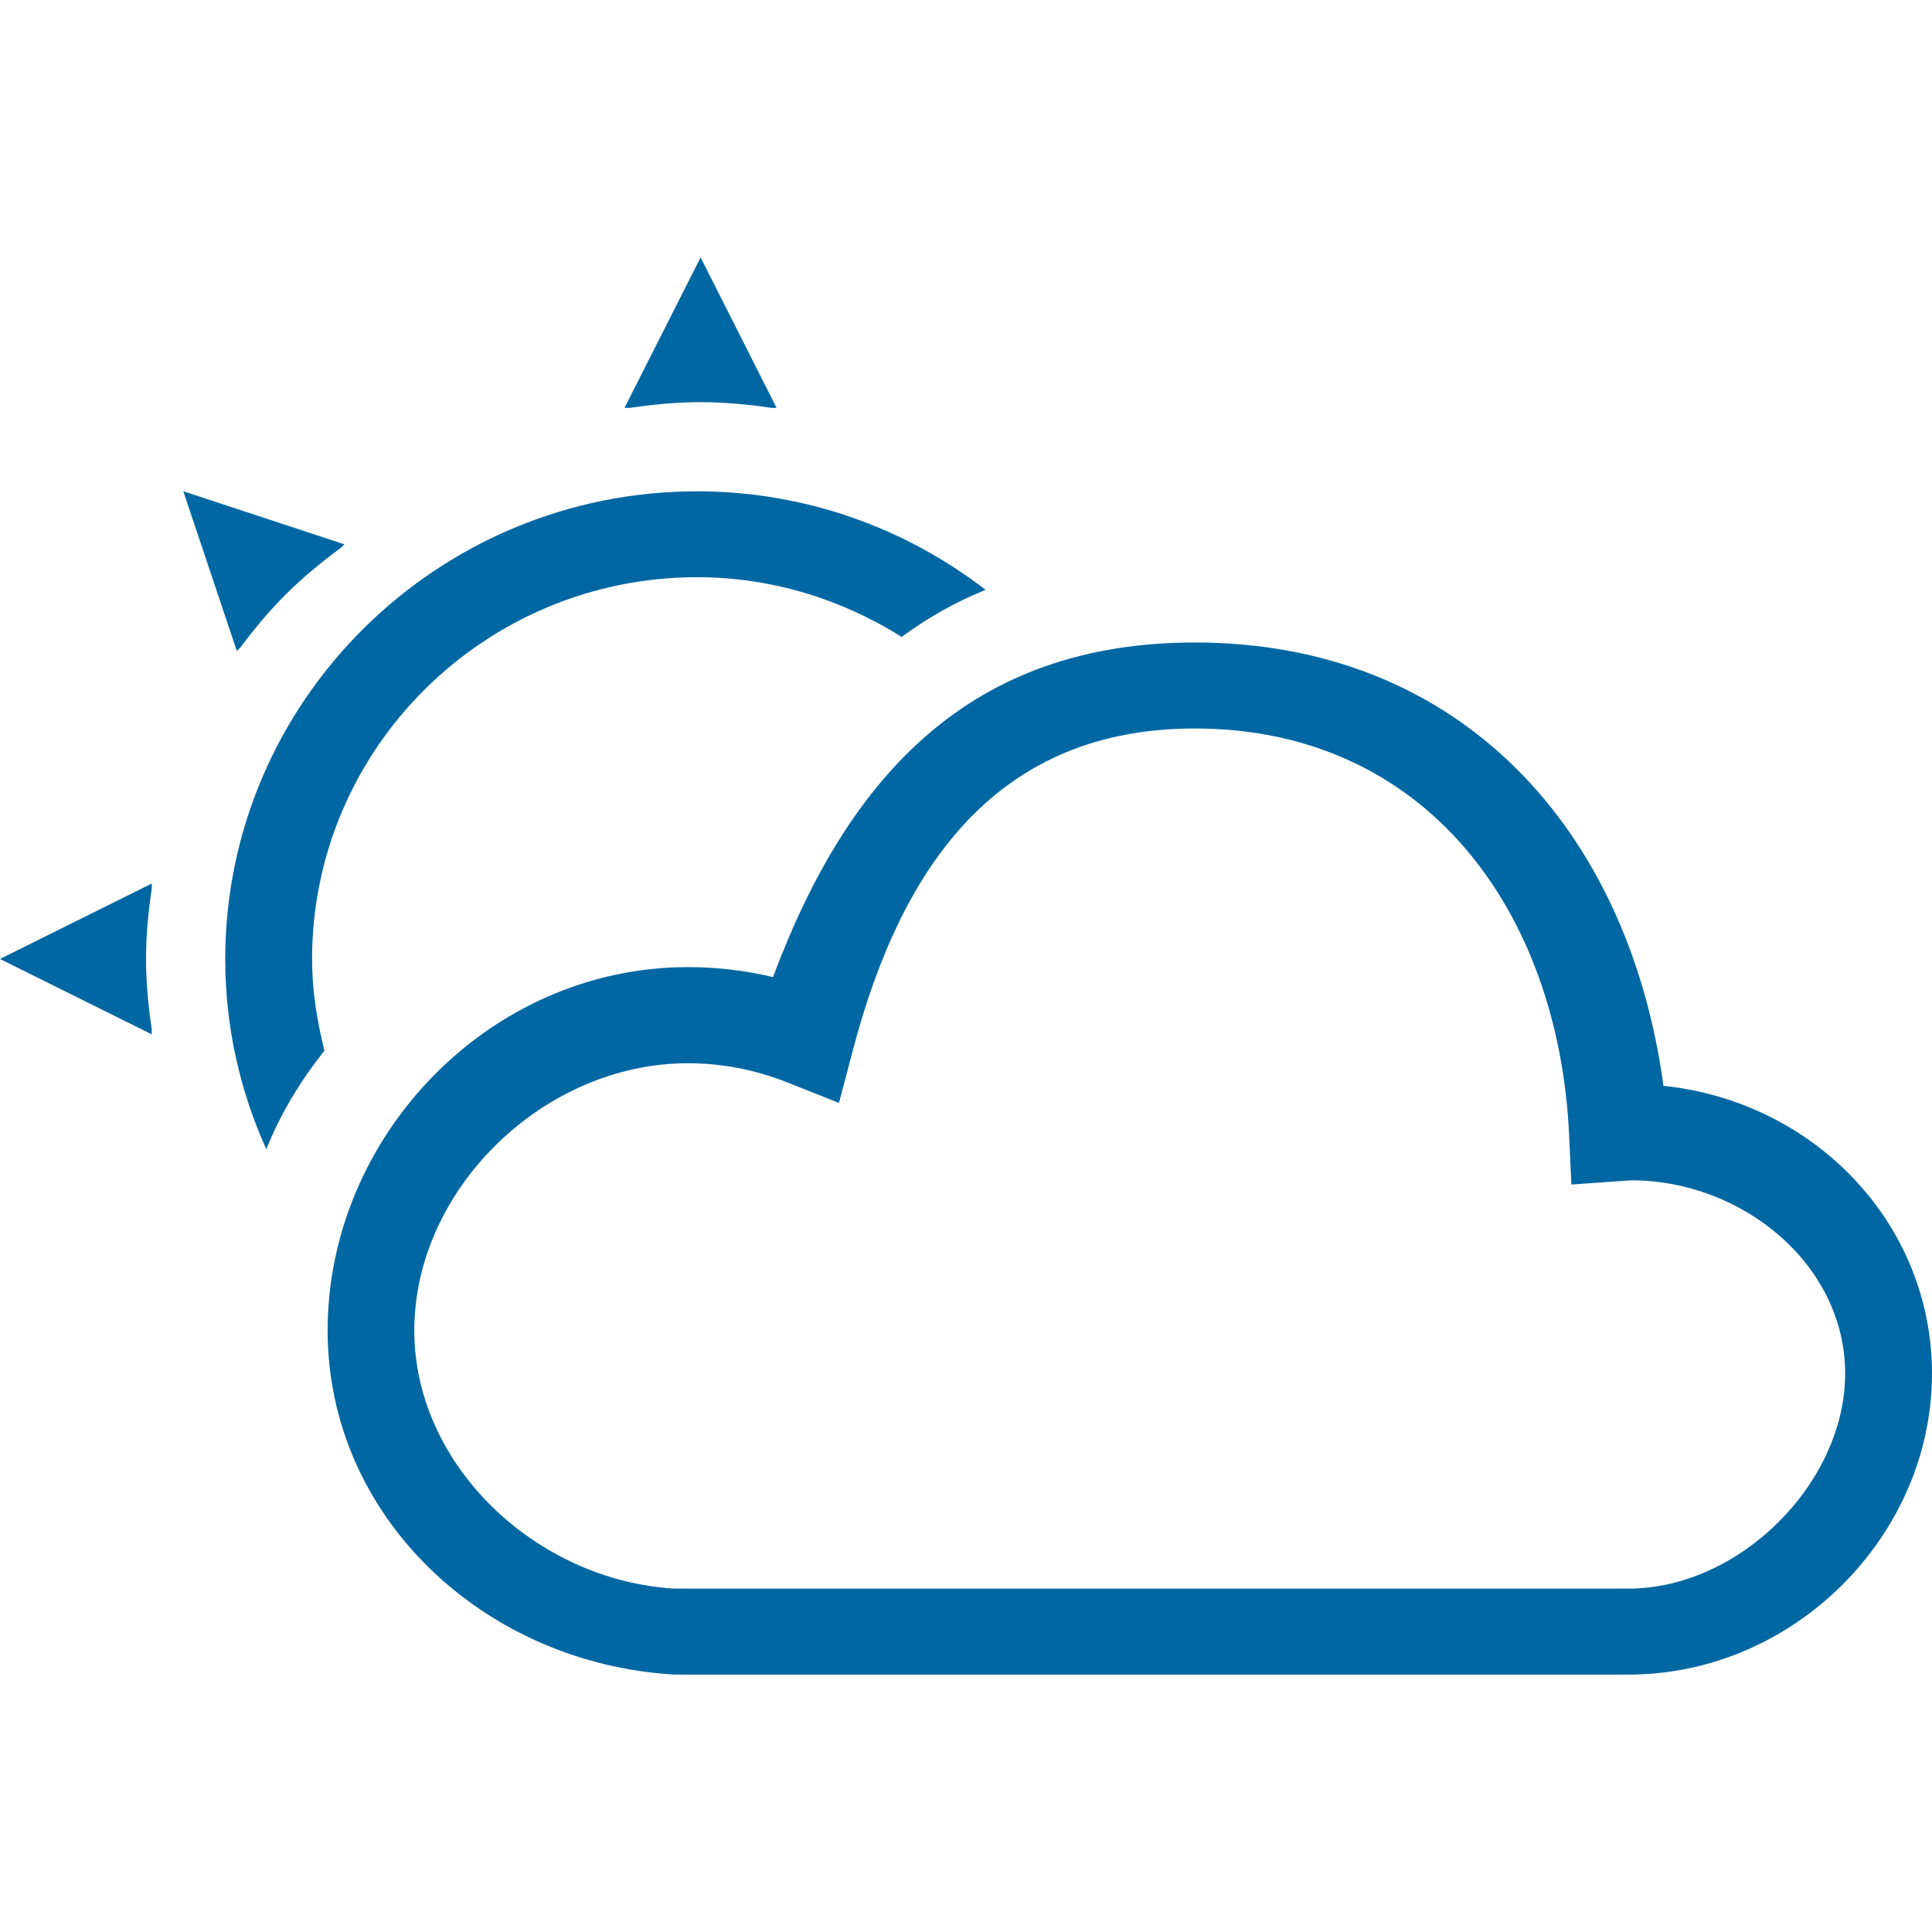 <?xml version="1.0" encoding="iso-8859-1"?>
<!-- Generator: Adobe Illustrator 19.1.0, SVG Export Plug-In . SVG Version: 6.00 Build 0)  -->
<svg xmlns="http://www.w3.org/2000/svg" xmlns:xlink="http://www.w3.org/1999/xlink" version="1.1" id="Capa_1" x="0px" y="0px" viewBox="0 0 509.987 509.987" style="enable-background:new 0 0 509.987 509.987;" xml:space="preserve" width="512px" height="512px">
<g>
	<g id="Cloud__x2B__Sun">
		<g>
			<path d="M439.104,286.625c-9.183-67.617-53.536-117.026-123.716-117.026c-58.751,0-91.29,34.602-111.335,88.32     c-7.324-1.746-14.852-2.63-22.448-2.63c-52.493,0-95.122,44.67-95.122,95.939c0,49.046,41.087,87.866,91.562,90.814h251.807     c43.763,0,80.134-36.734,80.134-79.476C509.964,323.019,479.058,290.797,439.104,286.625z M429.853,419.343H178.045     c-36.439-2.131-68.683-32.471-68.683-68.116c0-37.255,34.081-70.565,72.243-70.565c8.934,0,17.687,1.701,26.054,4.989     l13.809,5.487l3.696-14.036c12.925-49.069,38.412-84.805,90.224-84.805c60.86,0,96.097,48.026,98.818,107.48l0.59,12.902     l15.782-1.111c29.432,0,56.484,22.267,56.484,51.019C487.085,391.339,459.285,419.343,429.853,419.343z M184.009,152.366     c19.886,0,38.321,5.918,54.012,15.759c6.78-4.989,14.104-9.183,22.154-12.426c-21.088-16.235-47.482-26.008-76.188-26.008     c-68.66,0-124.532,55.418-124.532,123.511c0,17.868,3.923,34.806,10.839,50.157c3.787-9.478,9.07-18.095,15.351-26.031     c-1.95-7.778-3.265-15.782-3.265-24.126C82.379,197.603,127.956,152.366,184.009,152.366z M184.938,106.154     c6.394,0,12.63,0.612,18.775,1.519h1.292l-20.068-39.727l-20.09,39.727h1.292C172.286,106.789,178.521,106.154,184.938,106.154z      M40.067,273.043v-1.292c-0.907-6.1-1.519-12.29-1.519-18.616c0-6.349,0.612-12.517,1.519-18.616v-1.292L0,253.134     L40.067,273.043z M63.445,170.937c3.696-4.943,7.664-9.75,12.199-14.24c4.512-4.49,9.365-8.412,14.353-12.109l0.907-0.907     l-42.516-14.013l14.127,42.176L63.445,170.937z" fill="#0067a2"/>
		</g>
	</g>
</g>
<g>
</g>
<g>
</g>
<g>
</g>
<g>
</g>
<g>
</g>
<g>
</g>
<g>
</g>
<g>
</g>
<g>
</g>
<g>
</g>
<g>
</g>
<g>
</g>
<g>
</g>
<g>
</g>
<g>
</g>
</svg>
